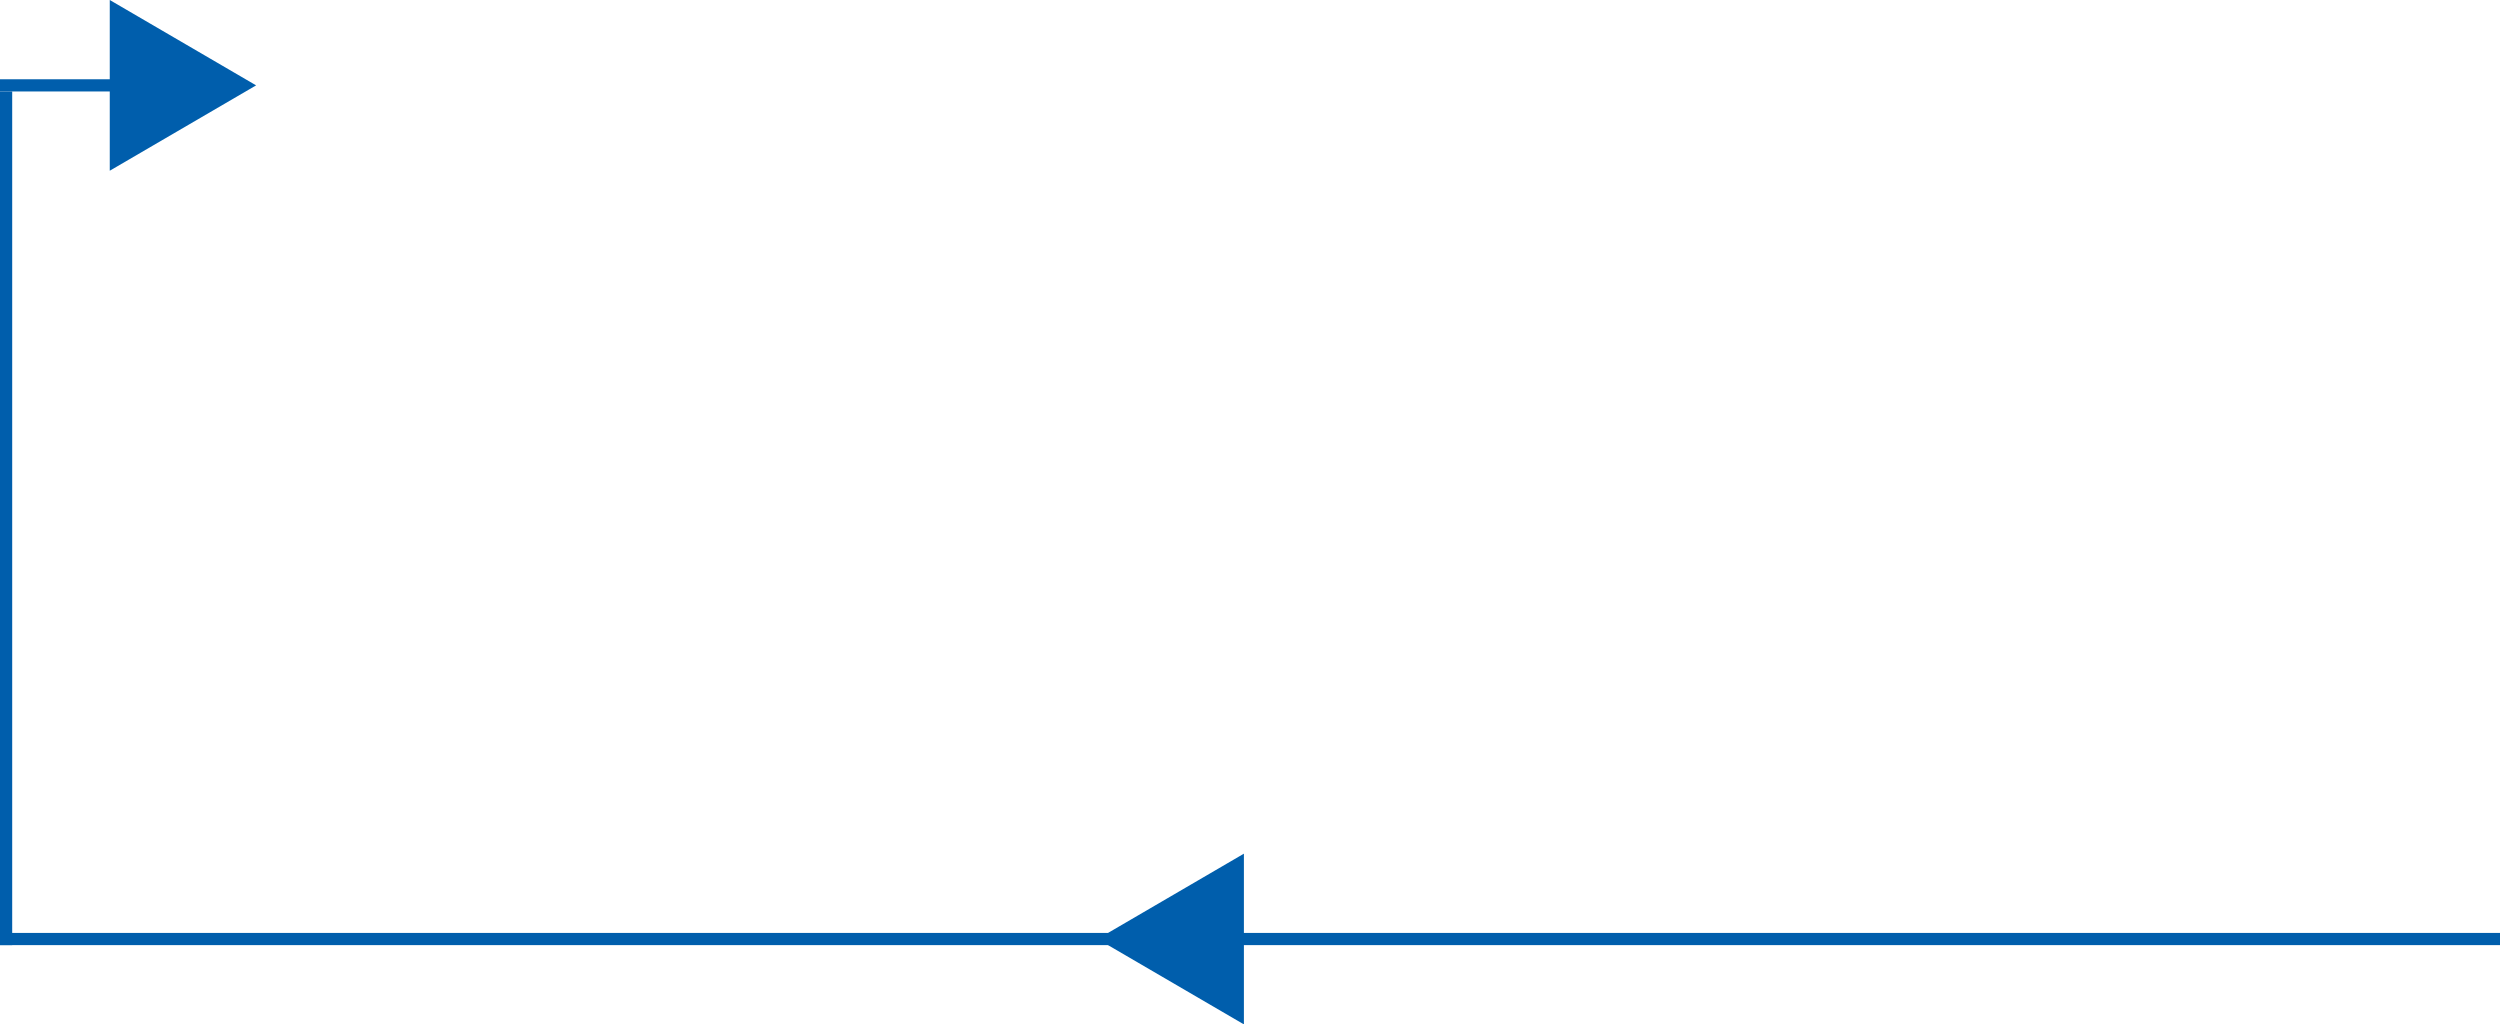 <svg xmlns="http://www.w3.org/2000/svg" width="410" height="168" viewBox="0 0 410 168"><defs><style>.a{fill:#005eac;}</style></defs><g transform="translate(-340 -2720)"><g transform="translate(-1328.5 3246.5) rotate(-90)"><rect class="a" width="2" height="410" transform="translate(371.5 1668.5)"/><rect class="a" width="2" height="20" transform="translate(511.5 1668.5)"/><rect class="a" width="2" height="140" transform="translate(511.5 1668.5) rotate(90)"/></g><path class="a" d="M14,0,28,24H0Z" transform="translate(520 2888) rotate(-90)"/><path class="a" d="M14,0,28,24H0Z" transform="translate(382 2720) rotate(90)"/></g></svg>